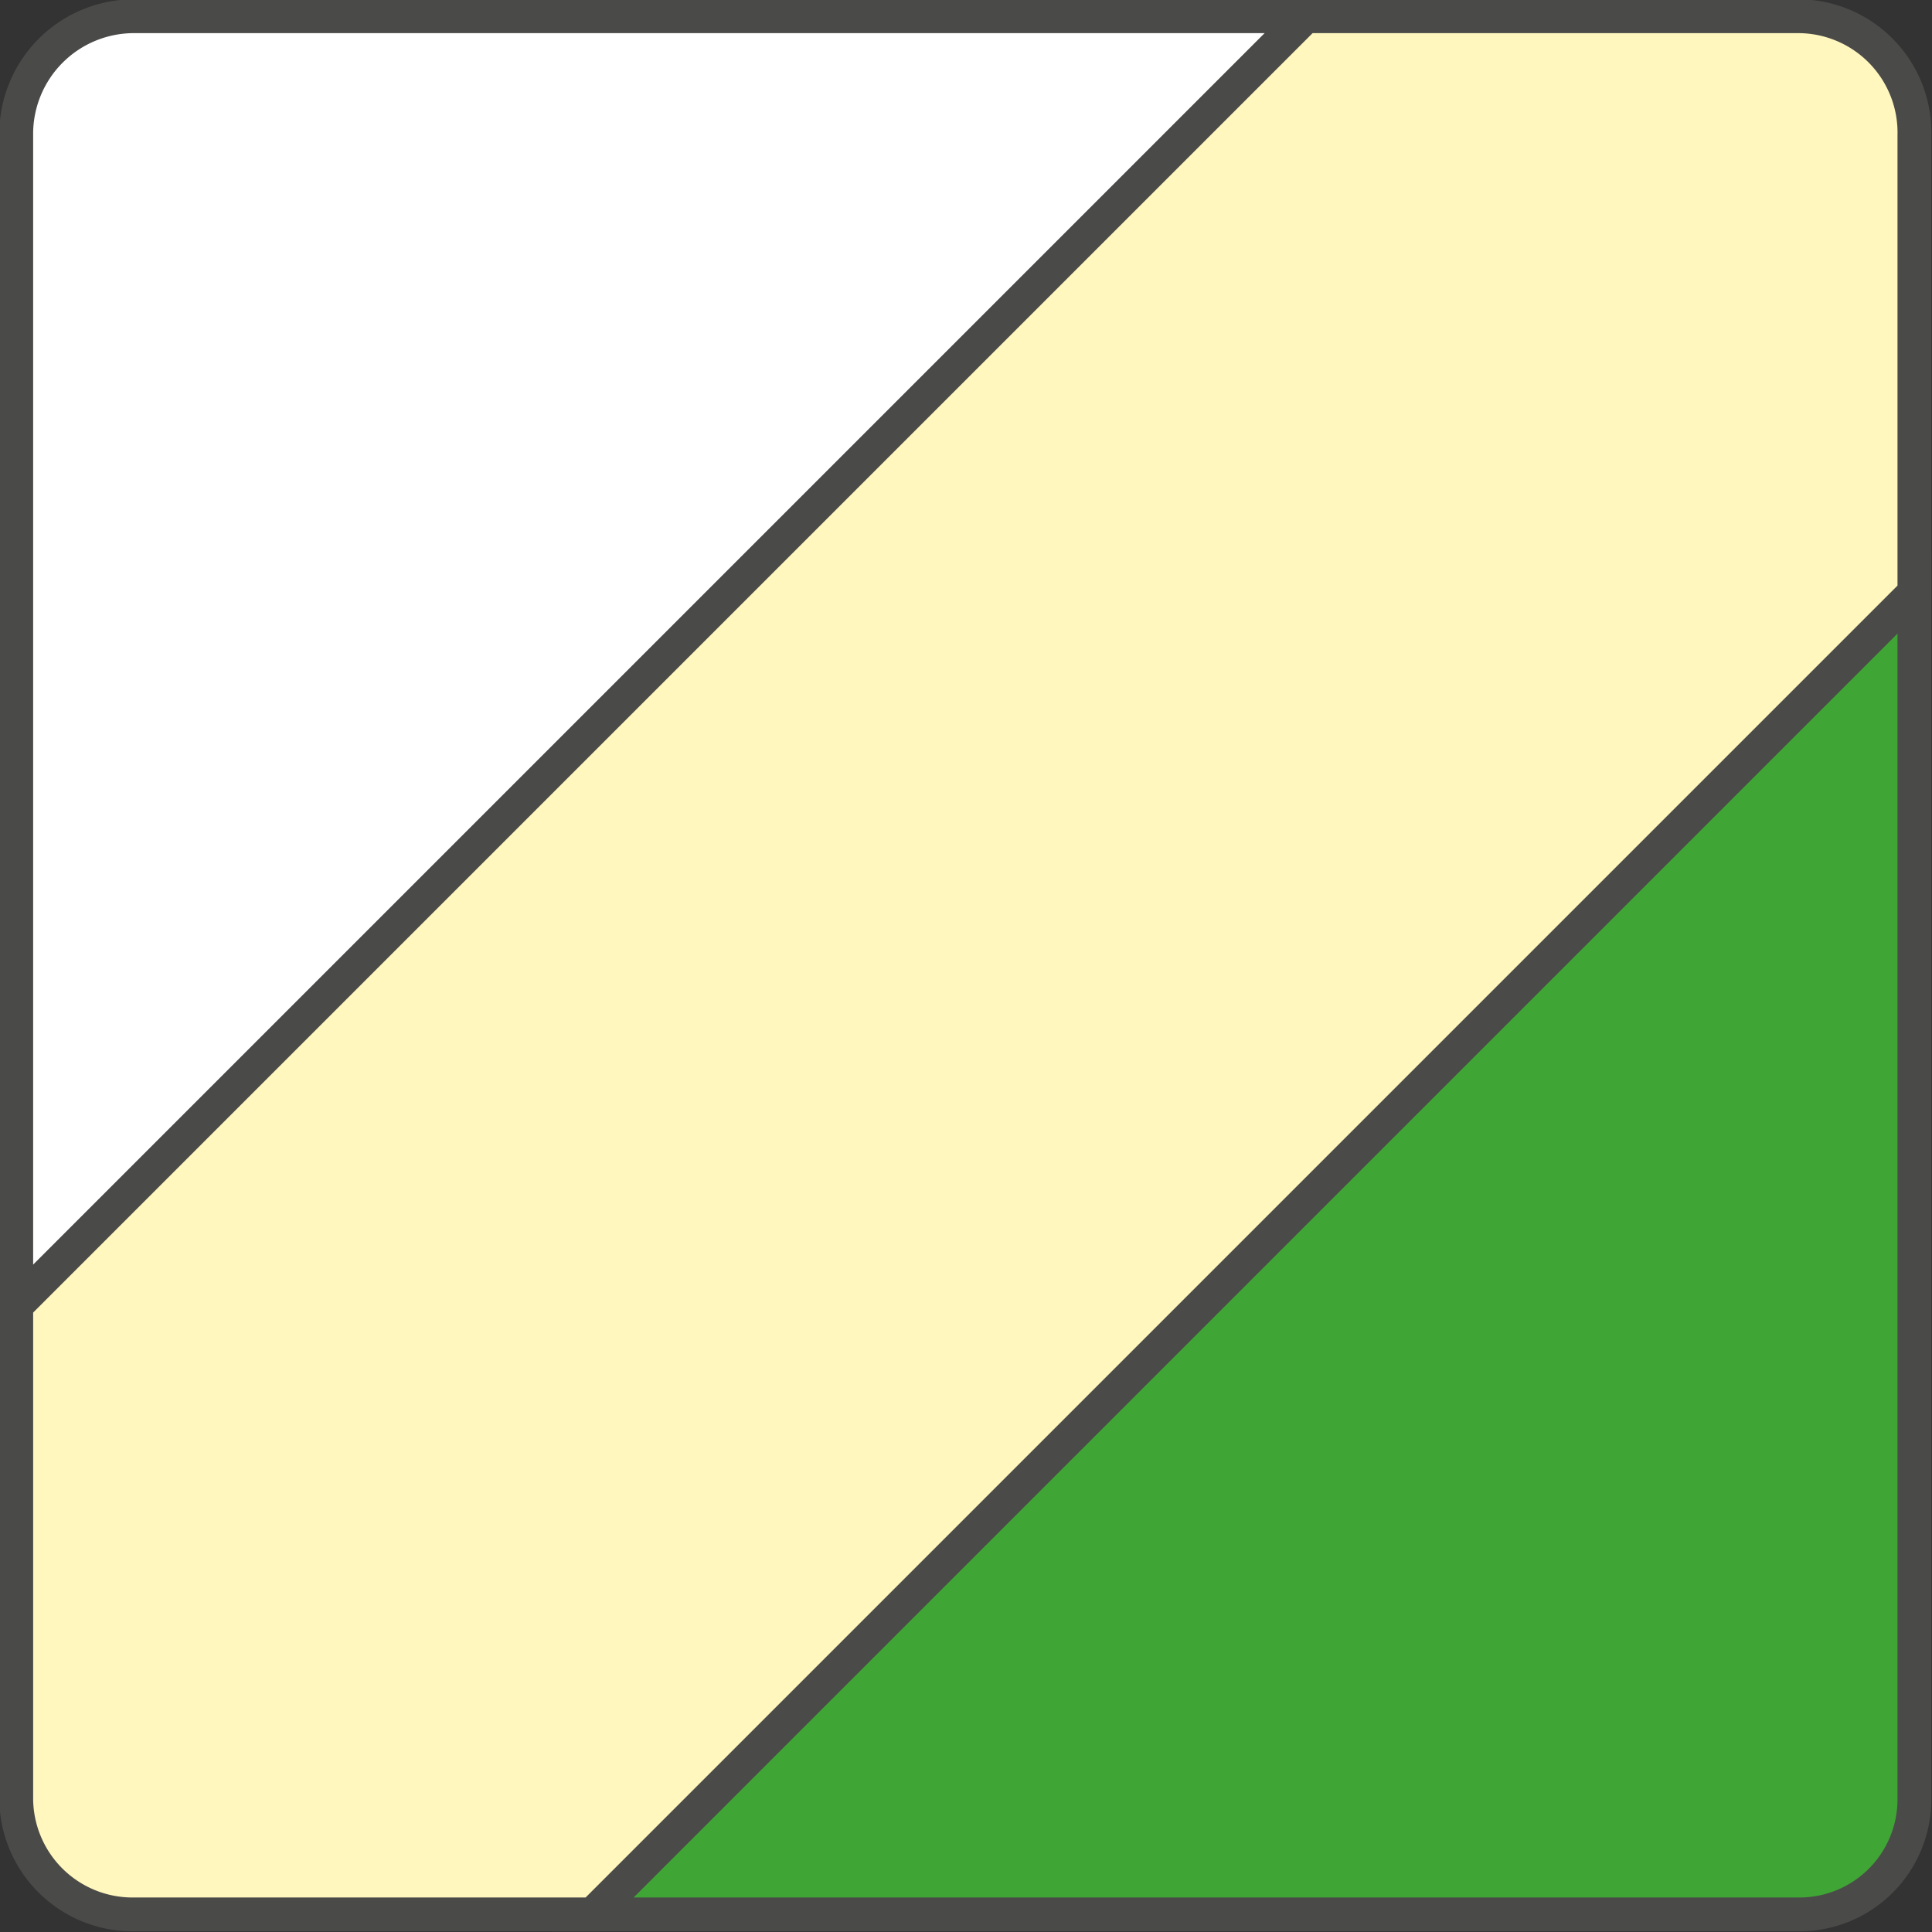 <svg xmlns="http://www.w3.org/2000/svg" viewBox="0 0 14.28 14.28"><rect x="0" y="0" width="14.28" height="14.28" fill="#333333" stroke="none"/><defs><style>.cls-1{fill:#fff;}.cls-1,.cls-2,.cls-3{stroke:#4a4a49;stroke-miterlimit:10;stroke-width:0.25px;}.cls-2{fill:#3fa535;}.cls-3{fill:#fff7be;}</style></defs><title>Risorsa 90</title><g id="Livello_2" data-name="Livello 2"><g id="Livello_1-2" data-name="Livello 1"><path class="cls-1" d="M1,.12A.87.87,0,0,0,.12,1V9.65L9.65.12Z"/><path class="cls-2" d="M4.38,14.15H13.3a.85.85,0,0,0,.85-.85V4.38Z"/><path class="cls-3" d="M14.15,1A.86.86,0,0,0,13.3.12H9.65L.12,9.65V13.3a.86.86,0,0,0,.86.85h3.4l9.77-9.77Z"/></g></g></svg>